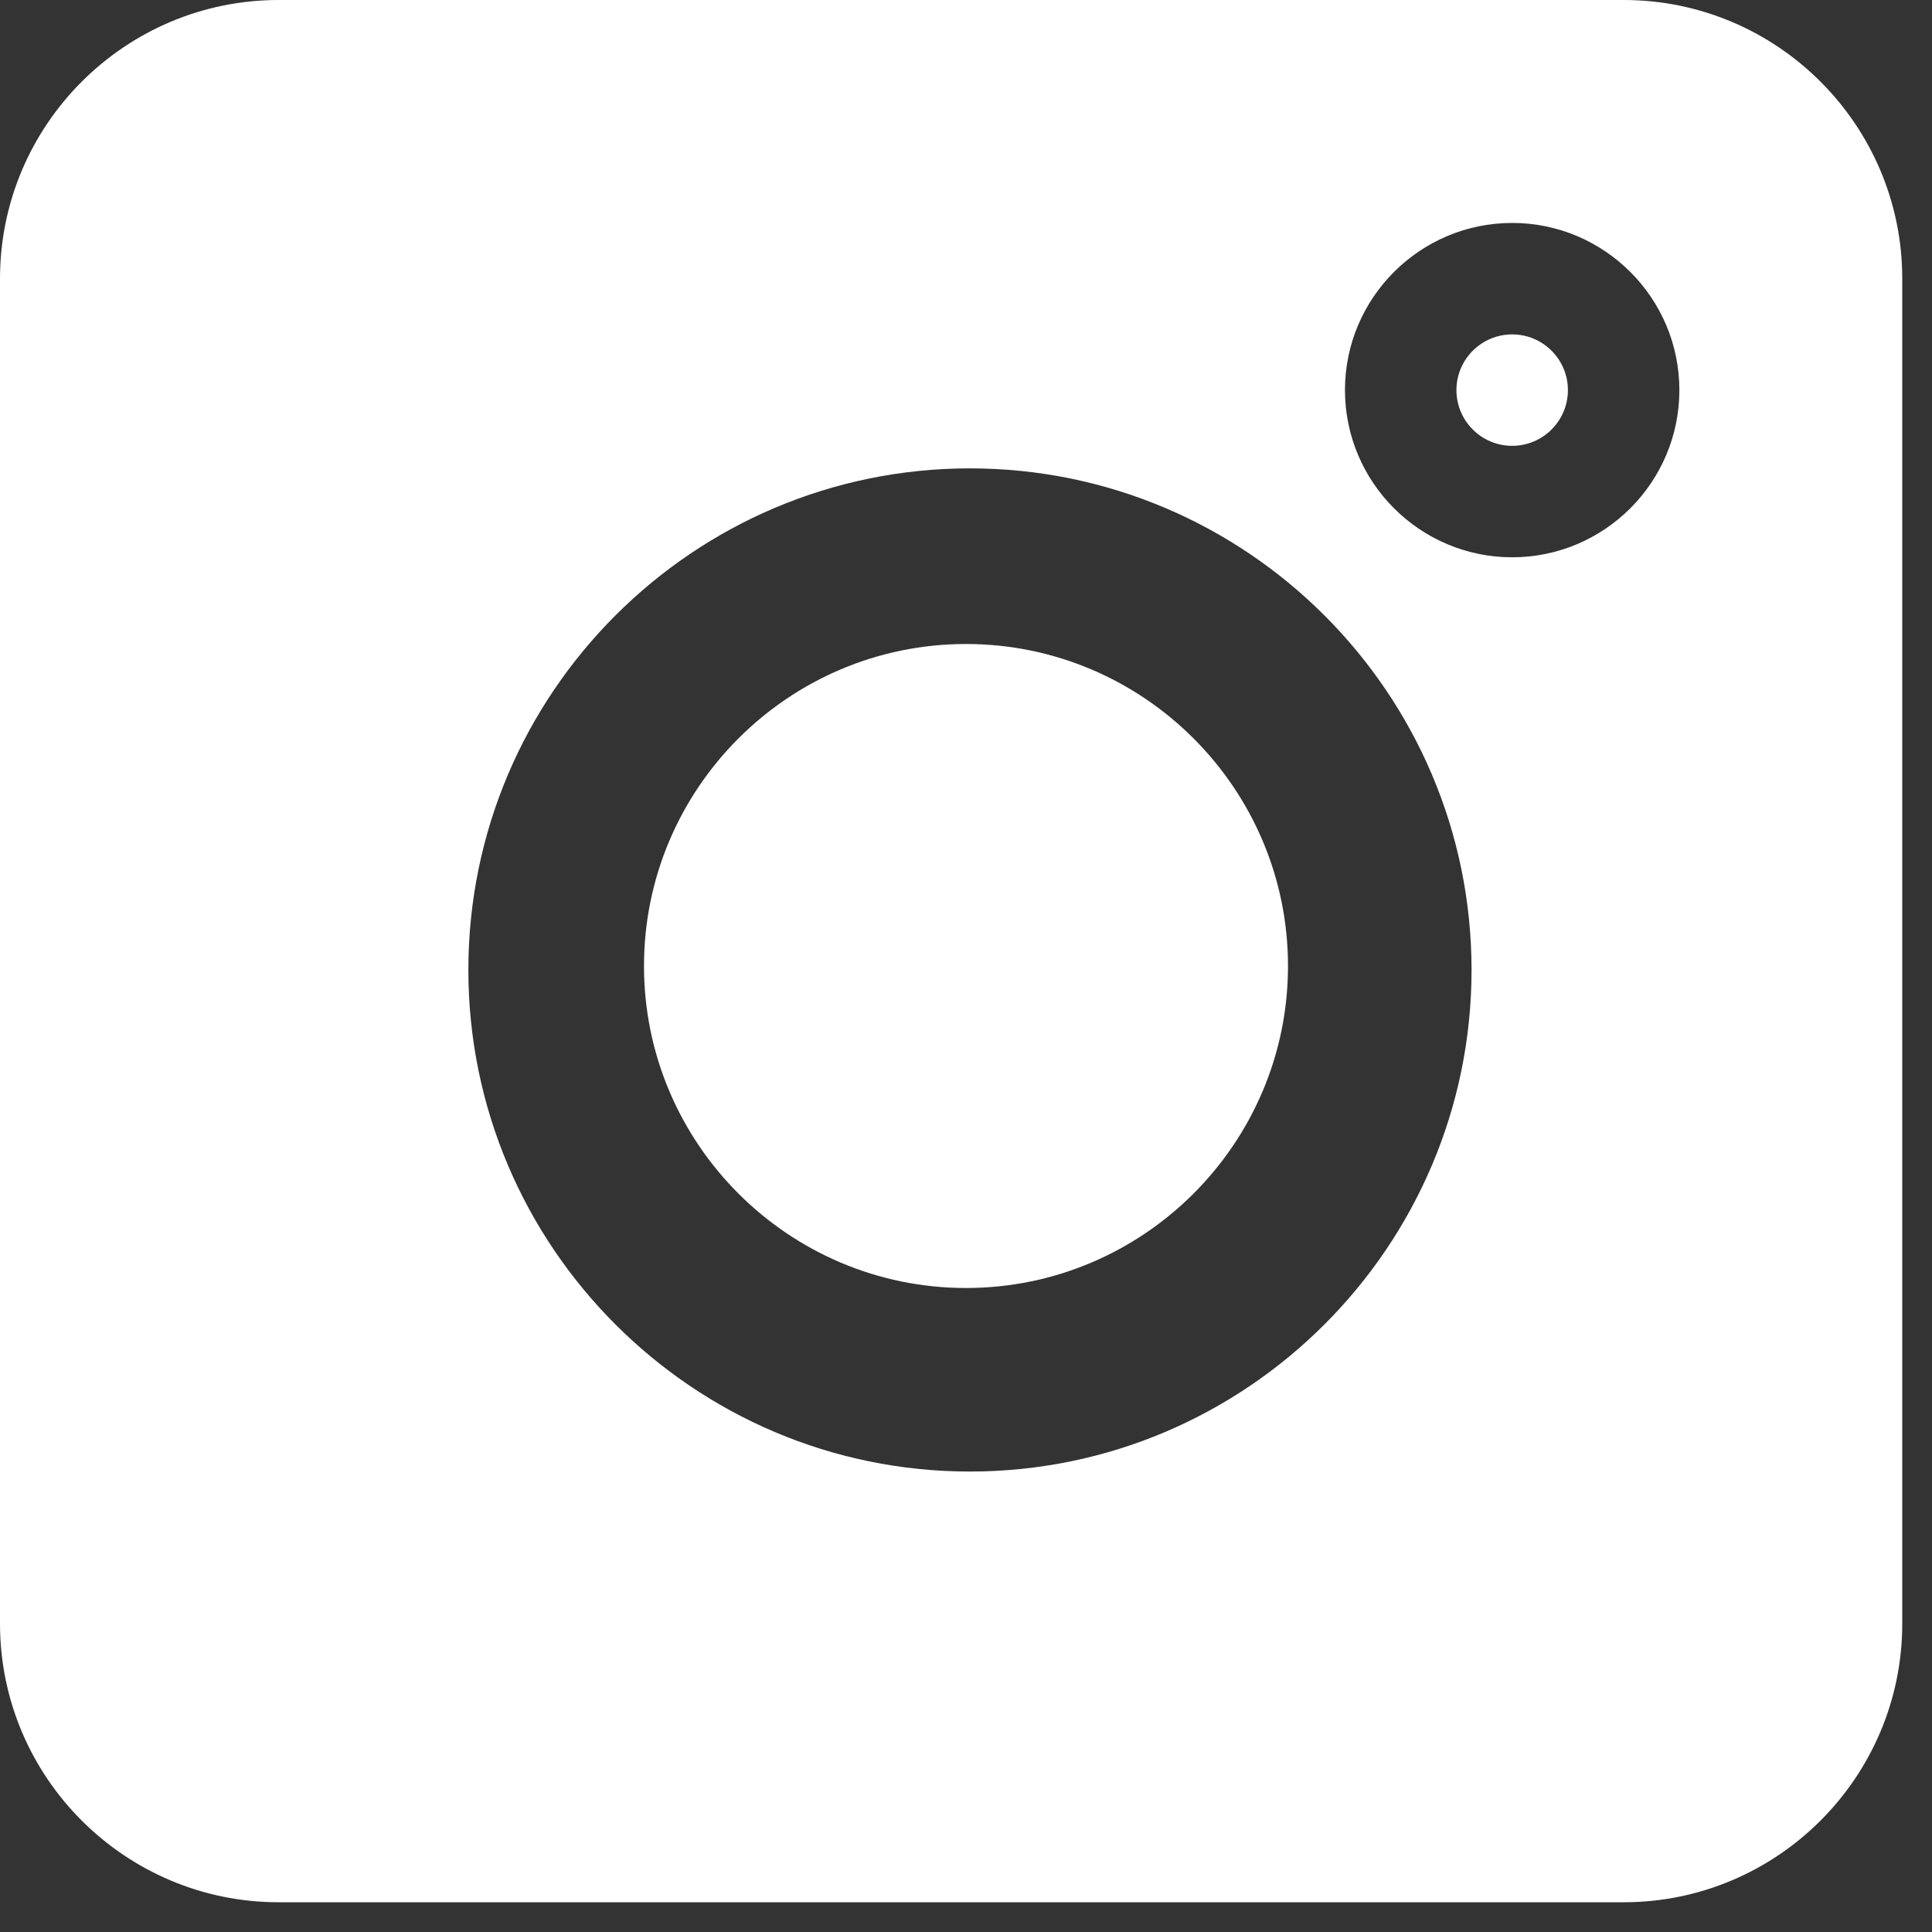<?xml version="1.0" encoding="UTF-8"?>
<svg width="33px" height="33px" viewBox="0 0 33 33" version="1.1" xmlns="http://www.w3.org/2000/svg" xmlns:xlink="http://www.w3.org/1999/xlink">
    <rect x="0" y="0" width="33" height="33" fill="#333333" stroke="none"/>
    <!-- Generator: Sketch 62 (91390) - https://sketch.com -->
    <title>instagram-logo</title>
    <desc>Created with Sketch.</desc>
    <g id="Brand" stroke="none" stroke-width="1" fill="none" fill-rule="evenodd">
        <g id="instagram-copy-2" transform="translate(-9, -9)" fill="#FFFFFF" fill-rule="nonzero">
            <g id="instagram-logo" transform="translate(9, 9)">
                <path d="M27.733,0 L4.76,0 C2.135,0 0,2.135 0,4.76 L0,27.733 C0,30.357 2.135,32.492 4.76,32.492 L27.733,32.492 C30.357,32.492 32.492,30.357 32.492,27.733 L32.492,4.76 C32.492,2.135 30.357,0 27.733,0 Z M16.567,25.135 C11.843,25.135 8,21.291 8,16.567 C8,11.843 11.843,8 16.567,8 C21.291,8 25.135,11.843 25.135,16.567 C25.135,21.291 21.291,25.135 16.567,25.135 Z M25.829,9.519 C24.254,9.519 22.973,8.238 22.973,6.663 C22.973,5.089 24.254,3.808 25.829,3.808 C27.403,3.808 28.685,5.089 28.685,6.663 C28.685,8.238 27.403,9.519 25.829,9.519 Z" id="Shape"></path>
                <path d="M25.829,5.712 C25.304,5.712 24.877,6.138 24.877,6.663 C24.877,7.189 25.304,7.615 25.829,7.615 C26.354,7.615 26.781,7.189 26.781,6.663 C26.781,6.138 26.354,5.712 25.829,5.712 Z" id="Path"></path>
                <path d="M16.5,11 C13.468,11 11,13.468 11,16.5 C11,19.532 13.468,22 16.5,22 C19.532,22 22,19.532 22,16.5 C22,13.468 19.532,11 16.5,11 Z" id="Path"></path>
            </g>
        </g>
    </g>
</svg>